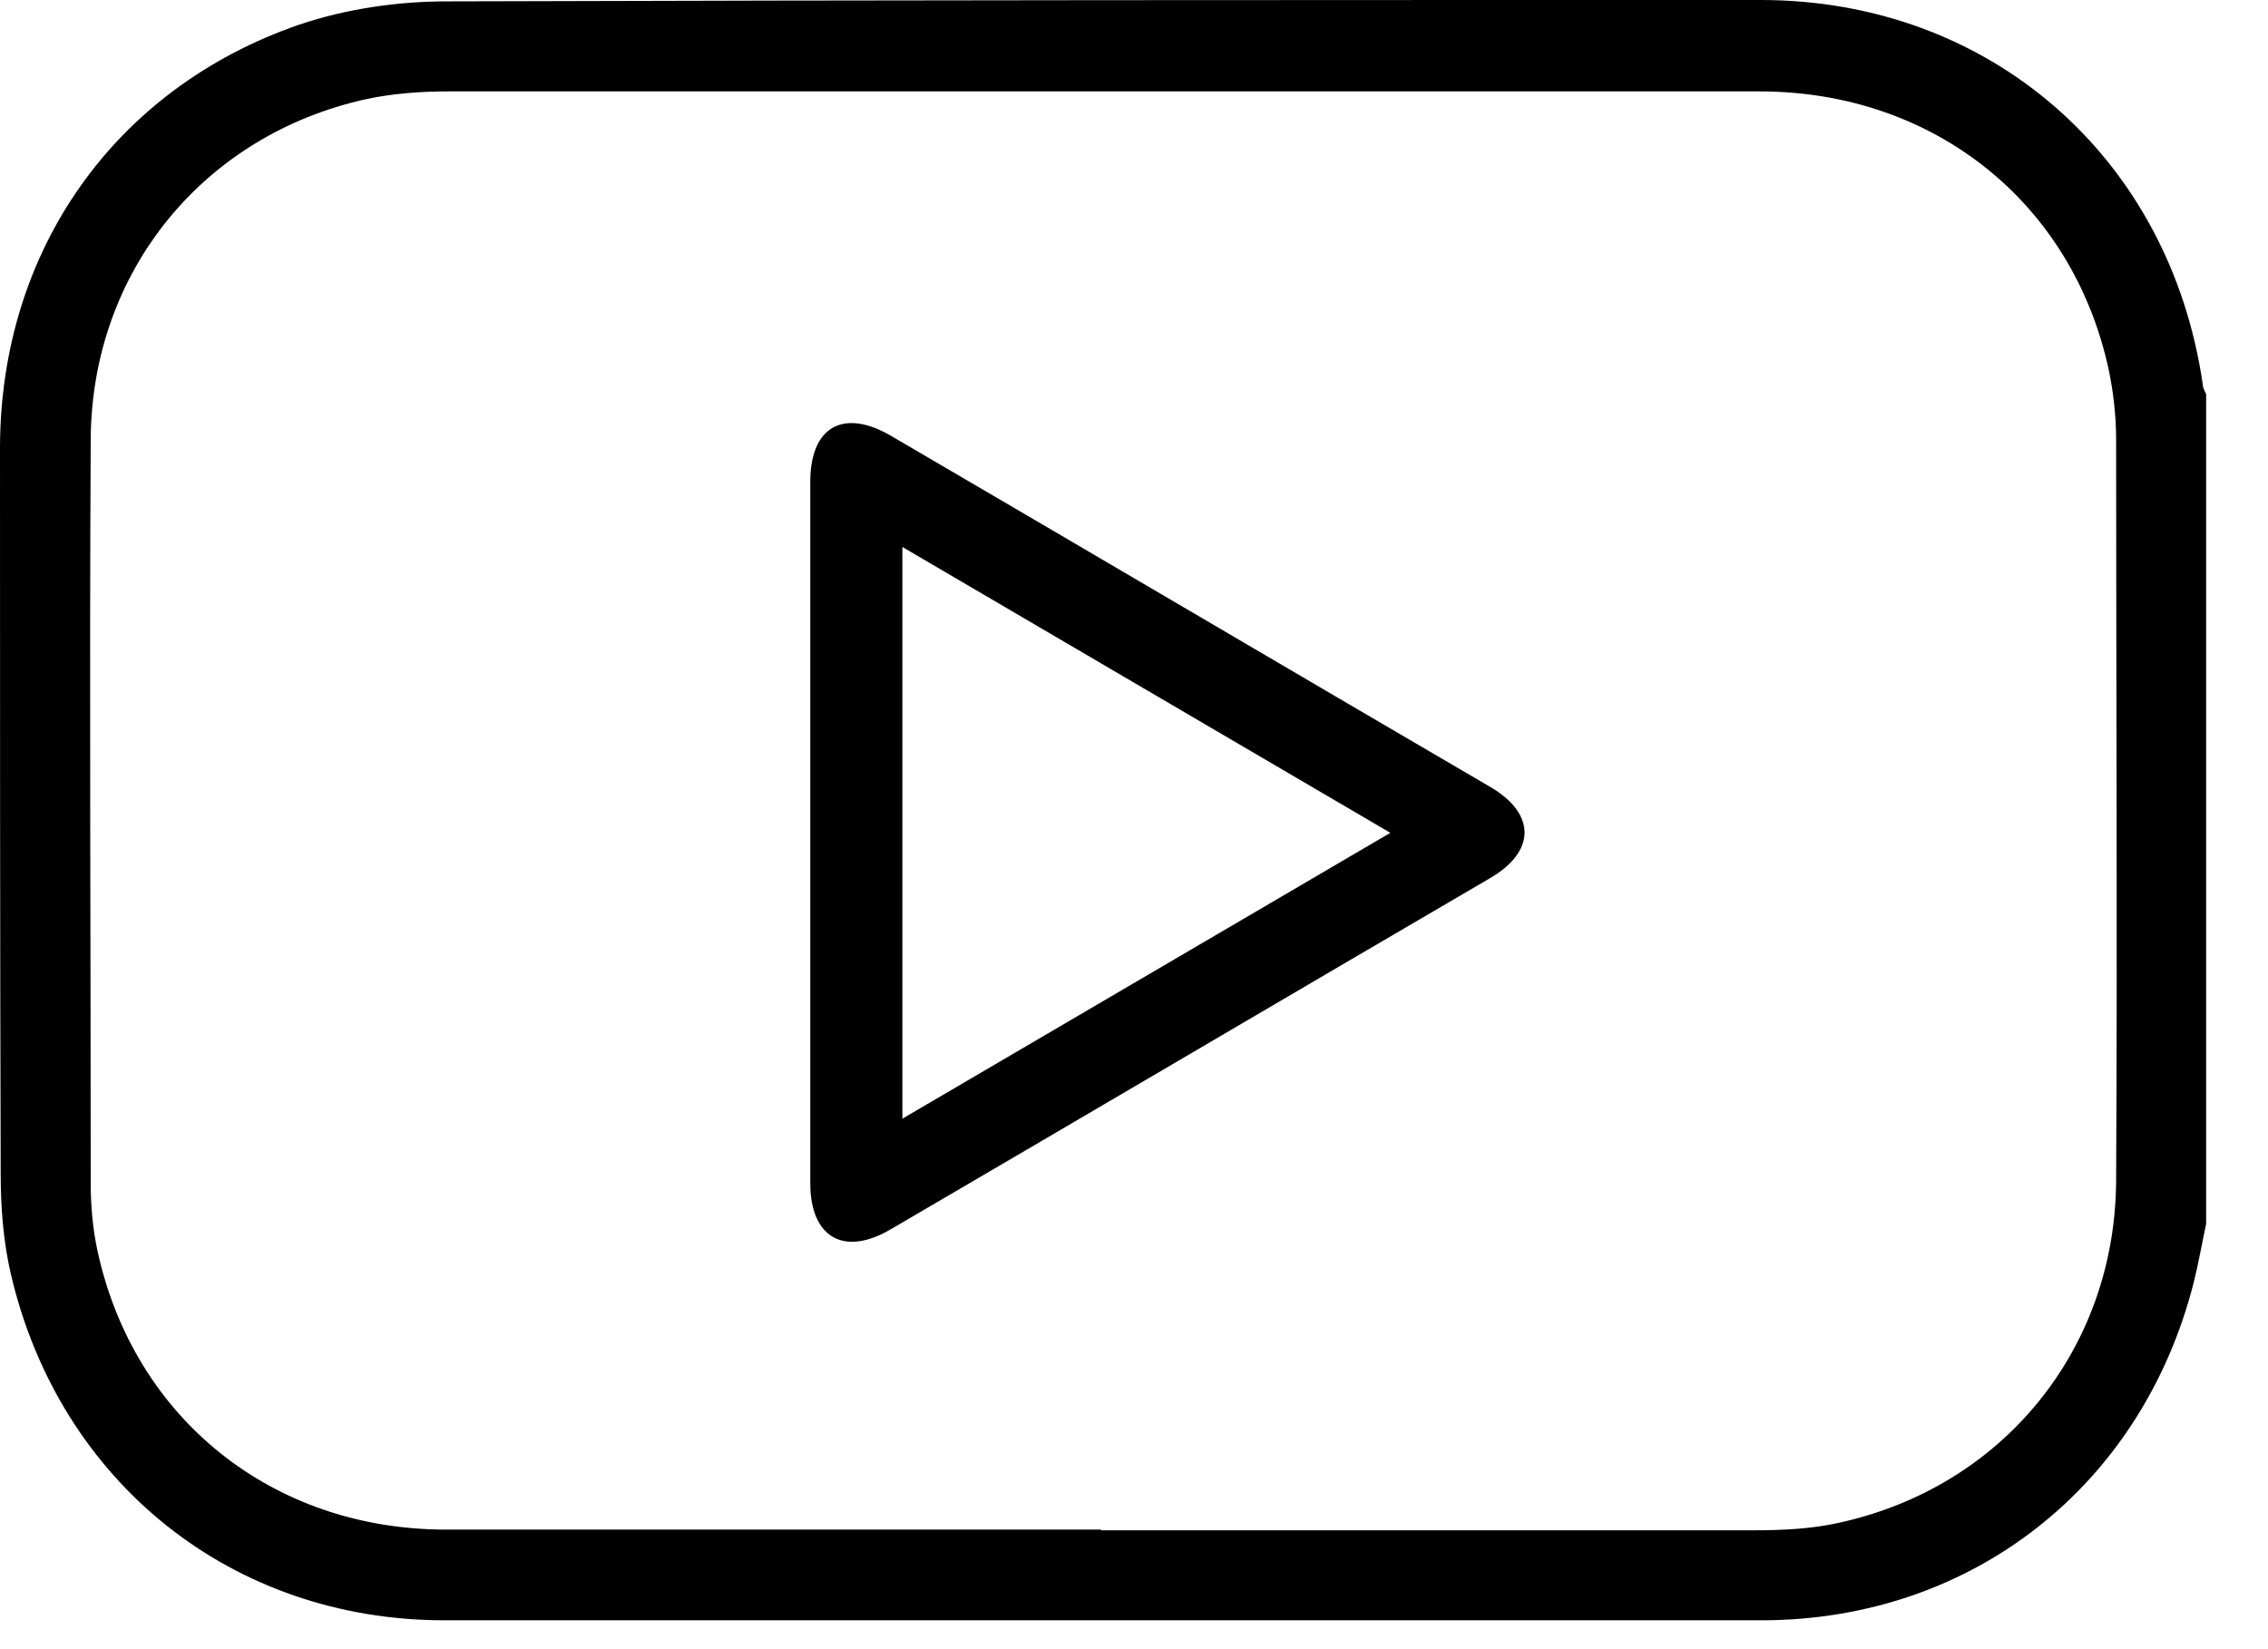 <svg xmlns="http://www.w3.org/2000/svg" width="33" height="24" viewBox="0 0 33 24" fill="none"><g clip-path="url(#clip0_1_62)"><path d="M32.1 17.81C32.04 18.09 31.99 18.38 31.92 18.66C31.17 21.62 28.7 23.57 25.65 23.58C19.26 23.58 12.86 23.58 6.47 23.58C3.37 23.58 0.87 21.57 0.16 18.55C0.05 18.08 0.01 17.58 0.01 17.09C0 13.56 0 10.03 0 6.5C0.01 3.65 1.66 1.29 4.35 0.36C5.03 0.13 5.78 0.02 6.5 0.02C12.87 0 19.24 0 25.62 0C28.95 0 31.57 2.29 32.05 5.59C32.05 5.65 32.09 5.71 32.11 5.76V17.8L32.1 17.81ZM16.02 22.27C19.19 22.27 22.35 22.27 25.52 22.27C25.94 22.27 26.36 22.25 26.76 22.16C29.14 21.64 30.77 19.64 30.79 17.2C30.81 13.6 30.79 9.99 30.79 6.39C30.79 6.05 30.75 5.7 30.68 5.37C30.15 2.94 28.13 1.33 25.6 1.33C19.24 1.33 12.88 1.33 6.52 1.33C6.13 1.33 5.72 1.36 5.34 1.44C2.96 1.96 1.34 3.95 1.32 6.38C1.3 9.99 1.32 13.61 1.32 17.22C1.32 17.55 1.35 17.89 1.42 18.21C1.95 20.64 3.96 22.26 6.49 22.26C9.67 22.26 12.84 22.26 16.02 22.26V22.27Z" fill="black"></path><path d="M11.79 12.12C11.79 10.42 11.79 8.72 11.79 7.01C11.79 6.21 12.27 5.94 12.96 6.34C15.87 8.04 18.77 9.75 21.68 11.45C22.35 11.84 22.35 12.39 21.68 12.78C18.77 14.48 15.87 16.19 12.96 17.89C12.28 18.29 11.79 18.01 11.79 17.22C11.79 15.52 11.79 13.82 11.79 12.11V12.12ZM20.23 12.12C17.84 10.72 15.5 9.35 13.13 7.96V16.28C15.5 14.89 17.84 13.52 20.23 12.12Z" fill="black"></path></g><defs><clipPath id="clip0_1_62"><rect width="32.1" height="23.59" fill="white"></rect></clipPath></defs></svg>